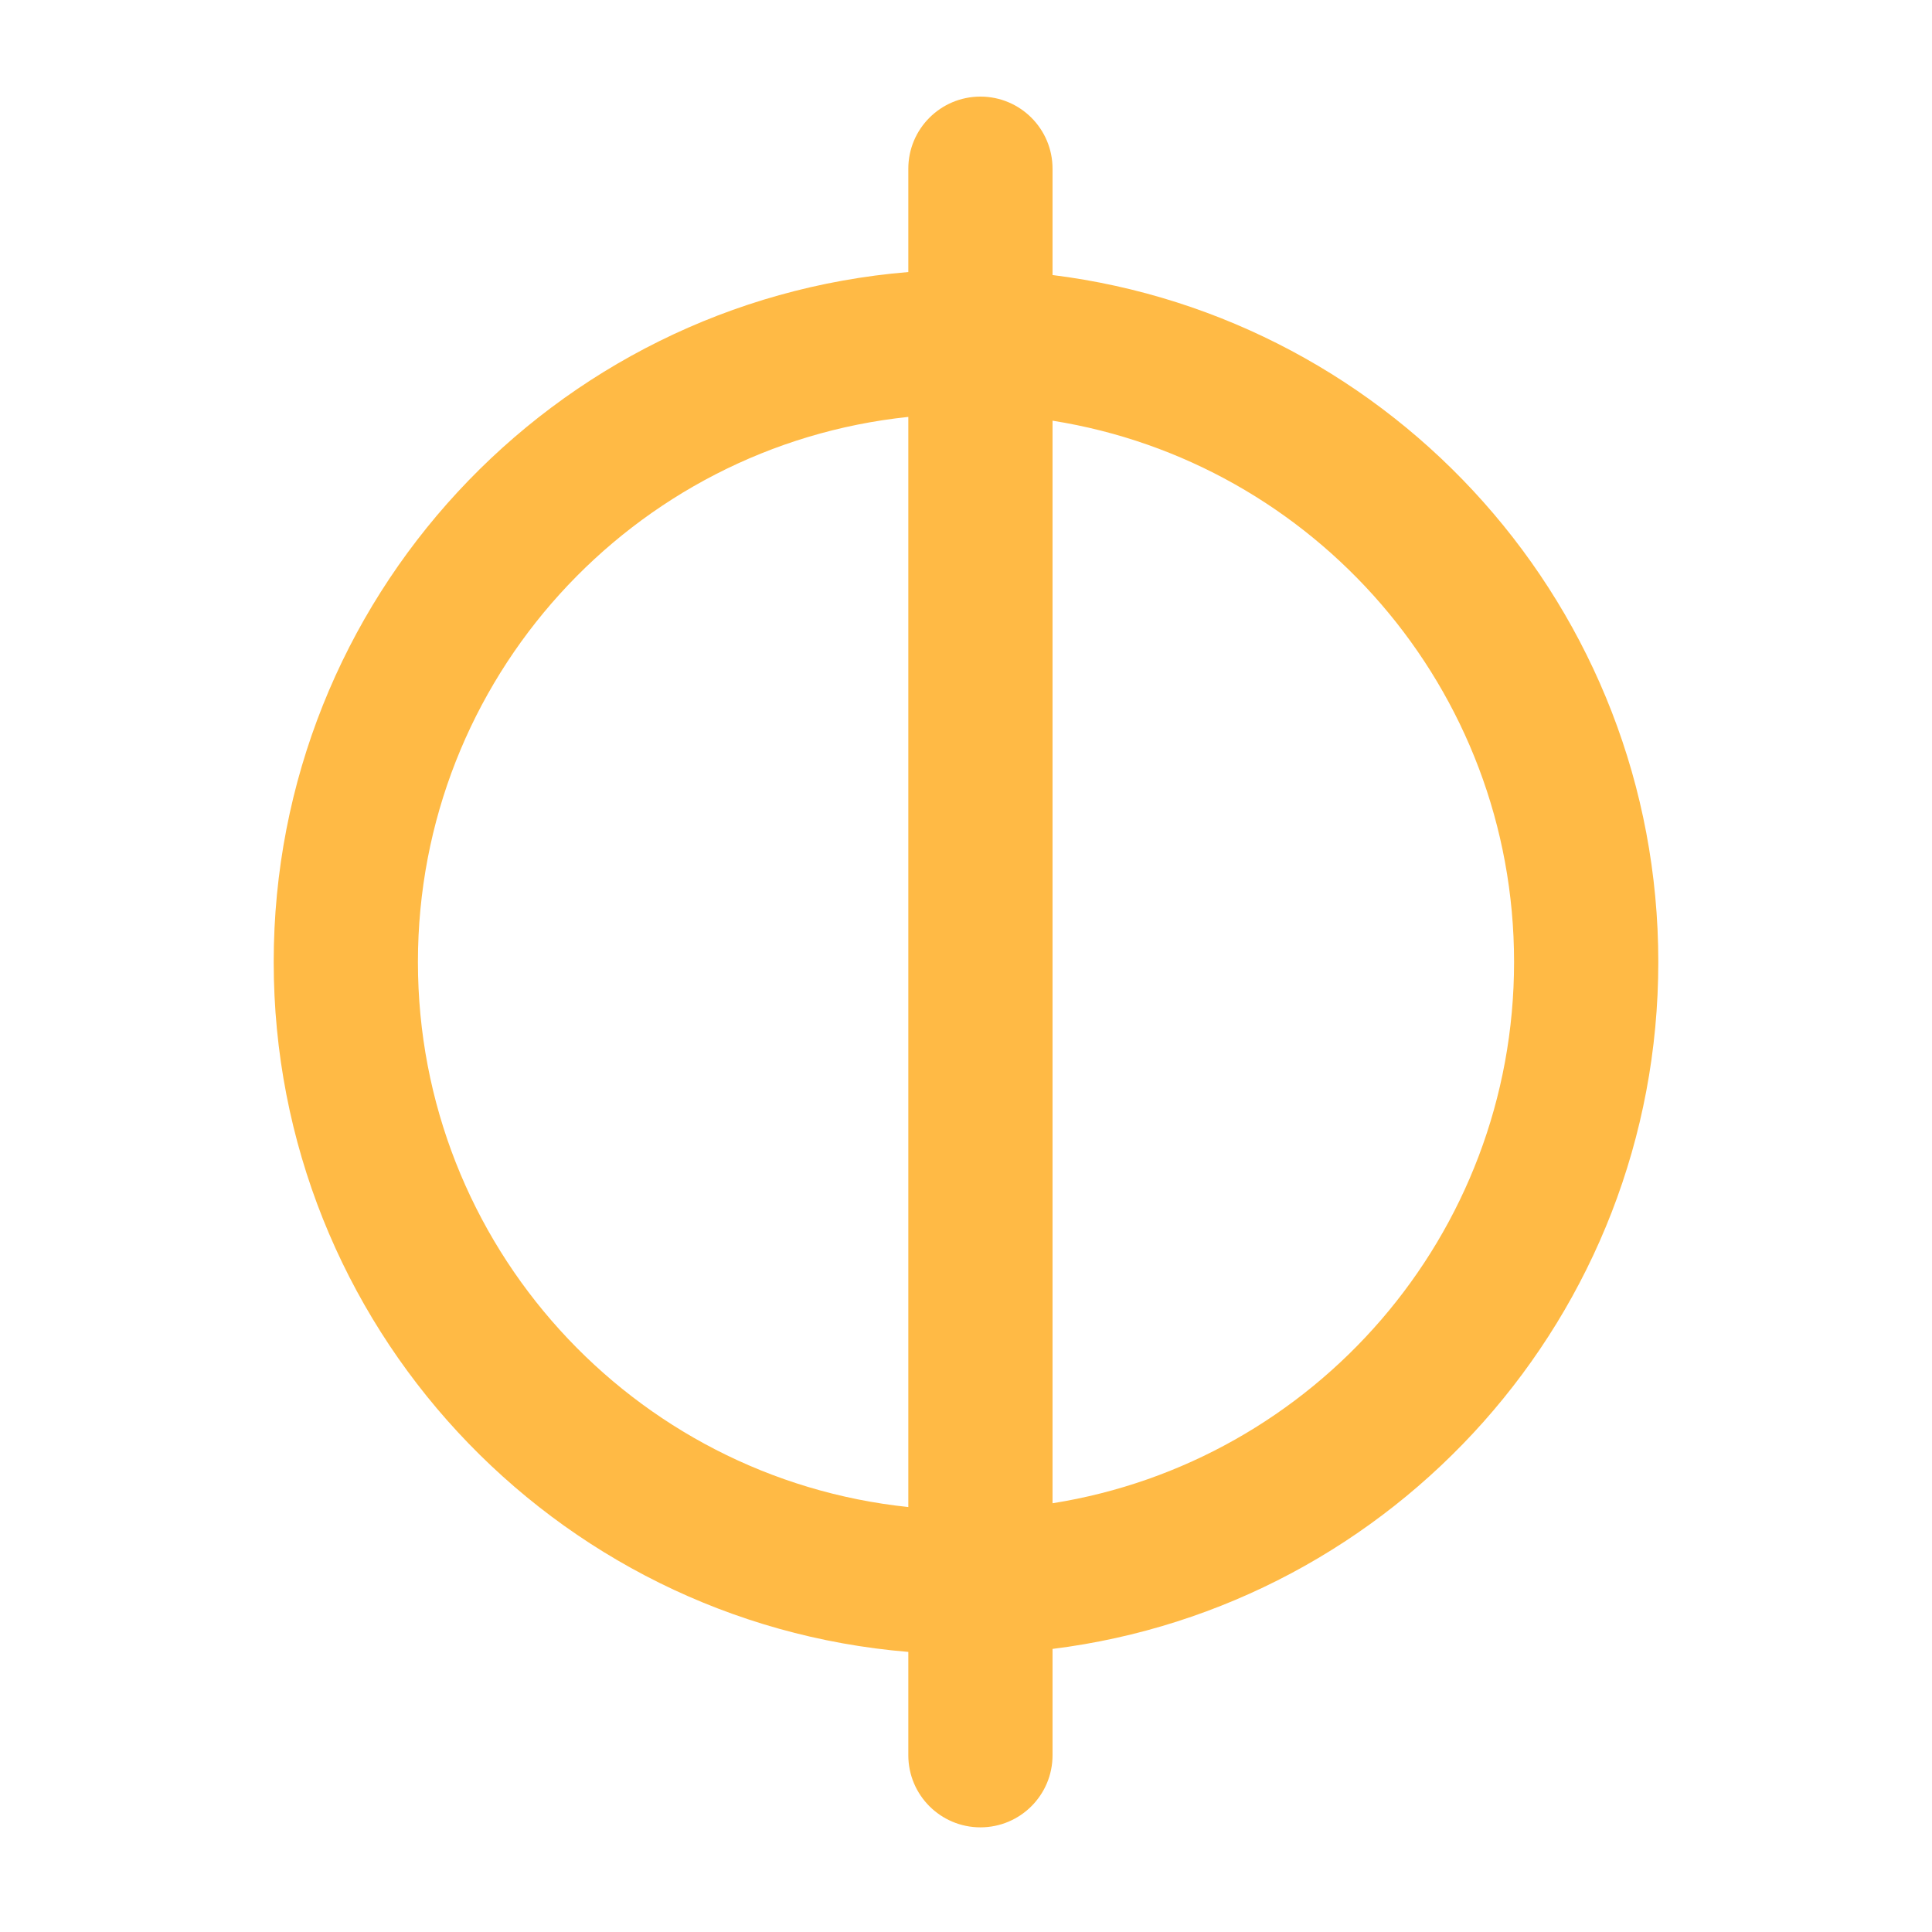 <?xml version="1.0" encoding="UTF-8"?> <svg xmlns="http://www.w3.org/2000/svg" width="120" height="120" viewBox="0 0 120 120" fill="none"> <path fill-rule="evenodd" clip-rule="evenodd" d="M65.375 10.479C65.375 8.005 63.37 6 60.896 6C58.422 6 56.417 8.005 56.417 10.479V16.897C34.345 18.718 17 37.209 17 59.75C17 82.291 34.345 100.782 56.417 102.603V109.021C56.417 111.495 58.422 113.5 60.896 113.5C63.37 113.5 65.375 111.495 65.375 109.021V102.417C86.586 99.772 103 81.678 103 59.75C103 37.822 86.586 19.728 65.375 17.083V10.479ZM56.417 25.895C39.3 27.685 25.958 42.16 25.958 59.75C25.958 77.34 39.3 91.815 56.417 93.605L56.417 25.895ZM65.375 93.37L65.375 26.13C81.622 28.707 94.042 42.778 94.042 59.75C94.042 76.722 81.622 90.793 65.375 93.37Z" fill="#FFBA45"></path> </svg> 